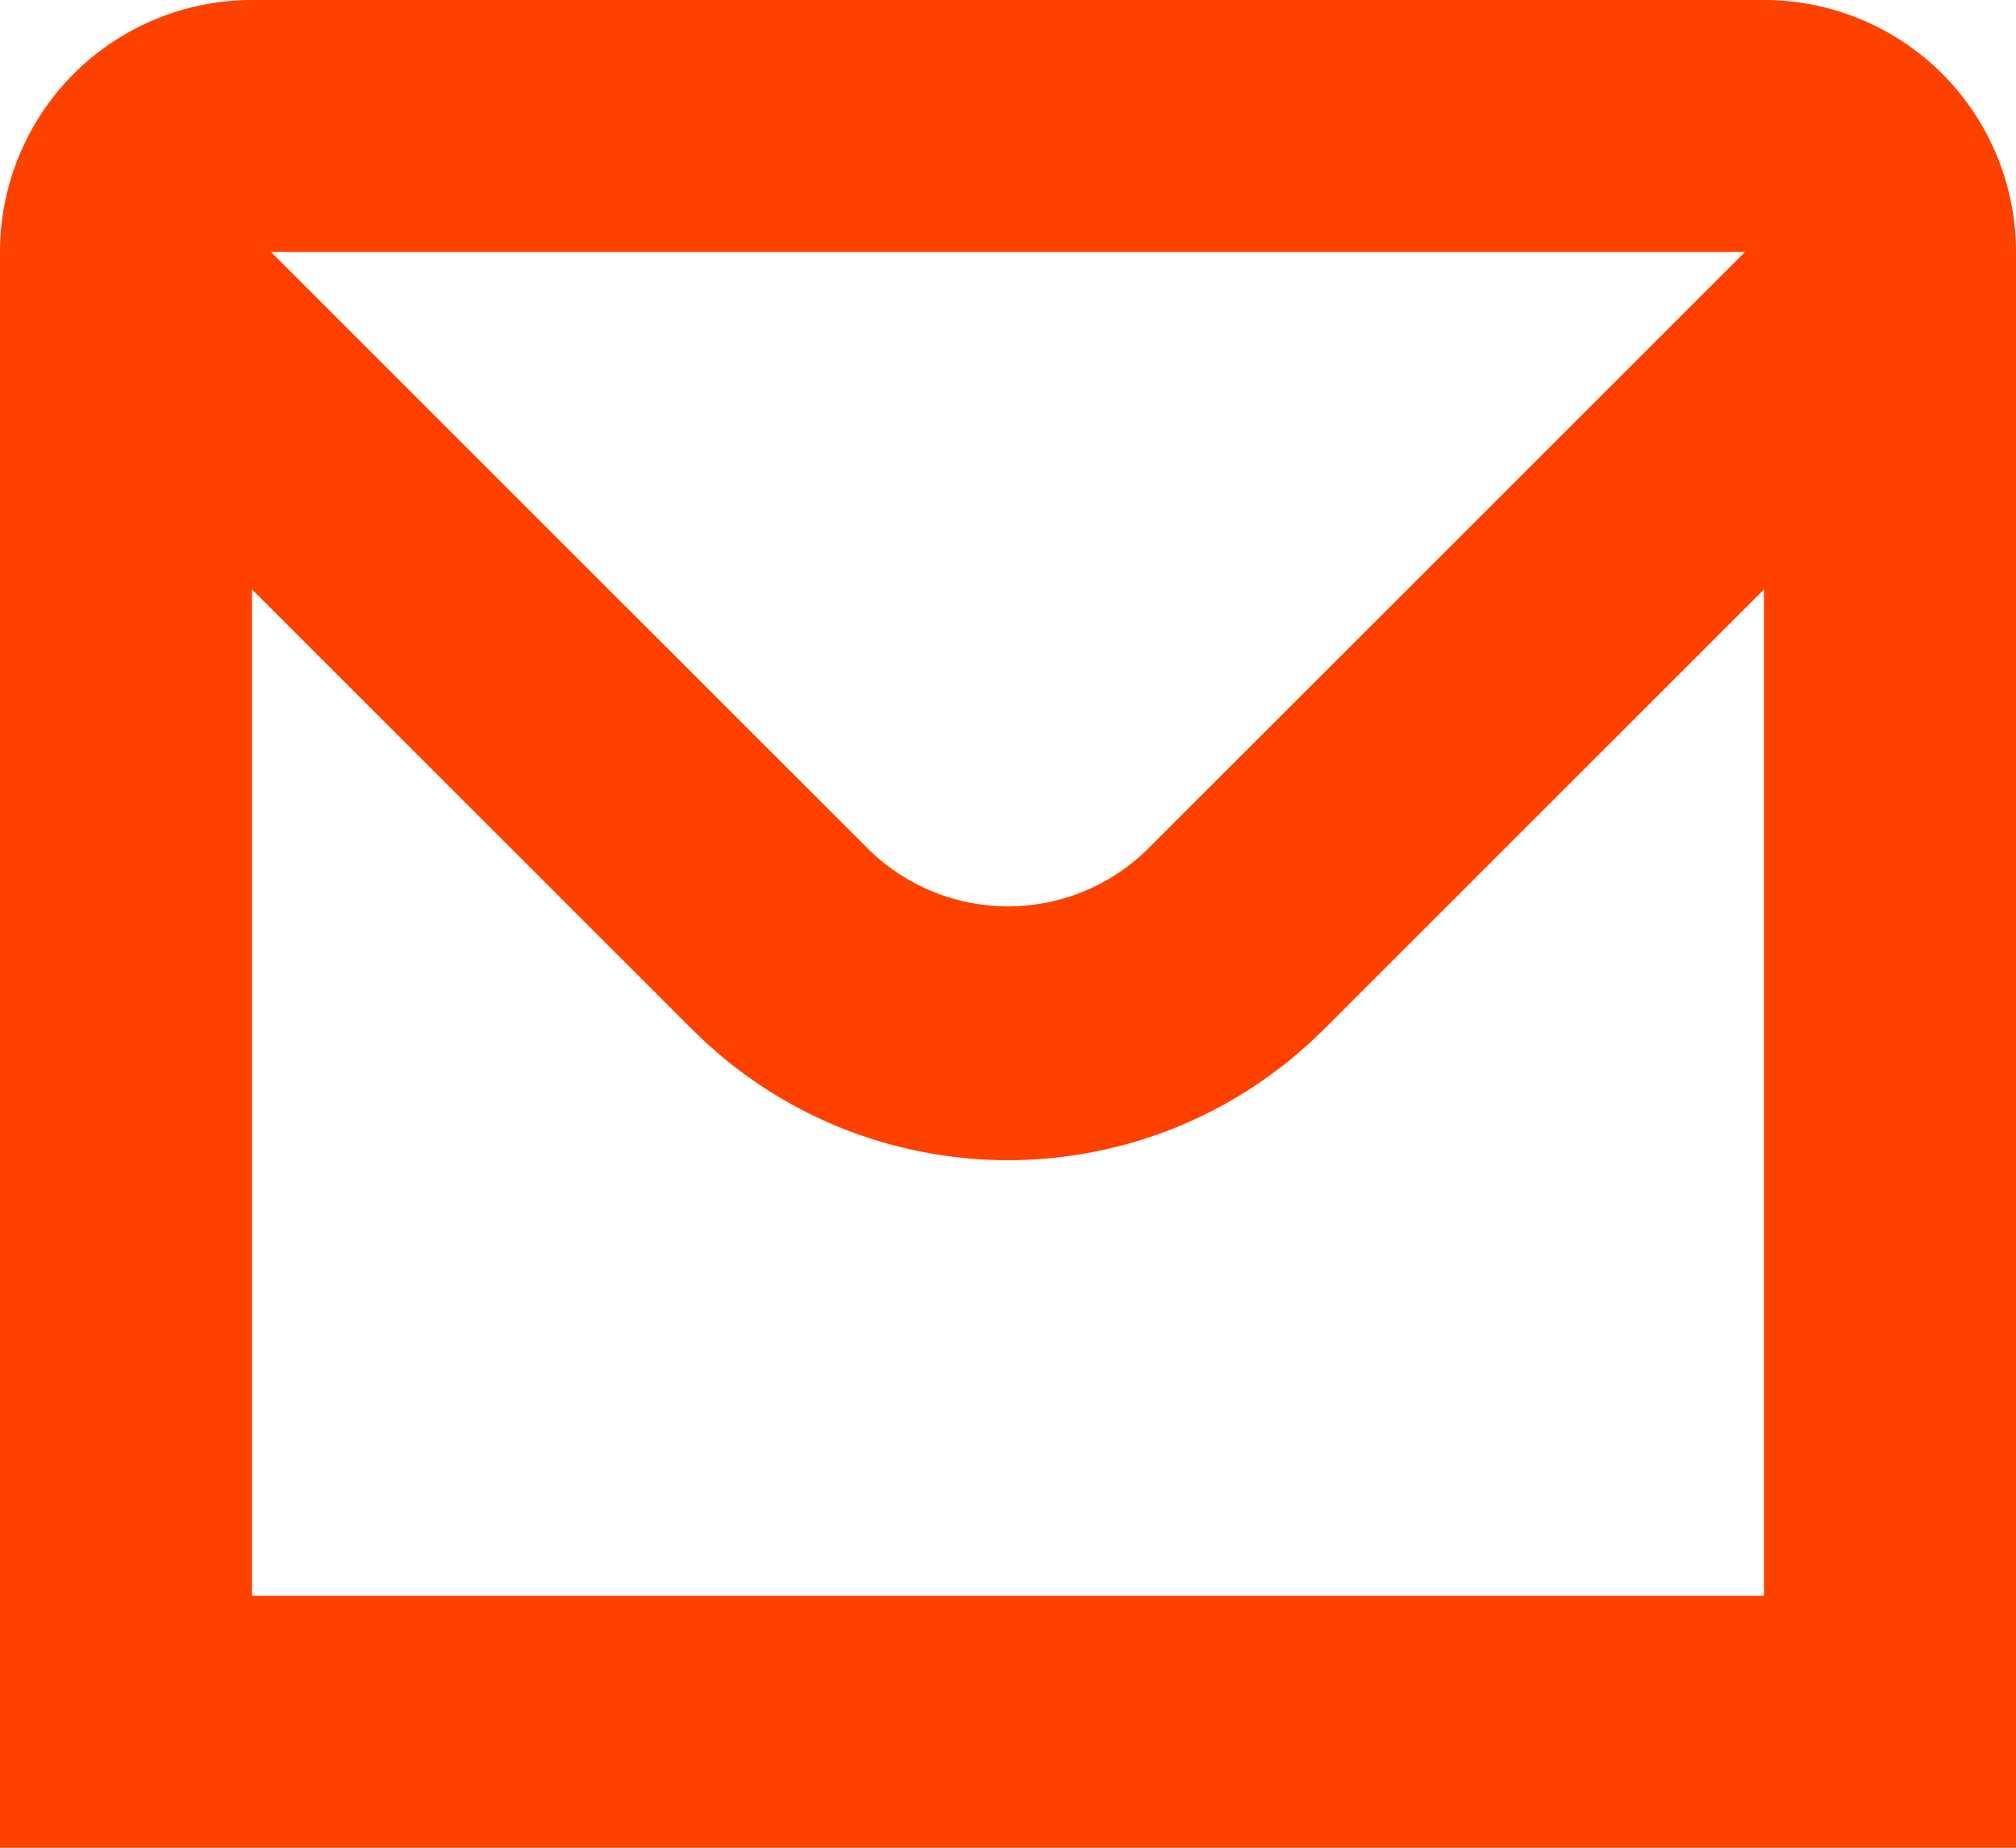 <svg width="12" height="11" viewBox="0 0 12 11" fill="none" xmlns="http://www.w3.org/2000/svg">
<path d="M10.5 0H1.5C1.102 0 0.721 0.158 0.439 0.439C0.158 0.721 0 1.102 0 1.5L0 11H12V1.5C12 1.102 11.842 0.721 11.561 0.439C11.279 0.158 10.898 0 10.5 0ZM10.387 1.5L6.819 5.067C6.599 5.278 6.305 5.396 6 5.396C5.695 5.396 5.401 5.278 5.181 5.067L1.613 1.5H10.387ZM1.5 9.5V3.509L4.12 6.128C4.366 6.375 4.66 6.571 4.982 6.705C5.305 6.838 5.651 6.907 6 6.907C6.349 6.907 6.695 6.838 7.017 6.705C7.34 6.571 7.633 6.375 7.88 6.128L10.5 3.509V9.5H1.5Z" fill="#FF4100"/>
</svg>
